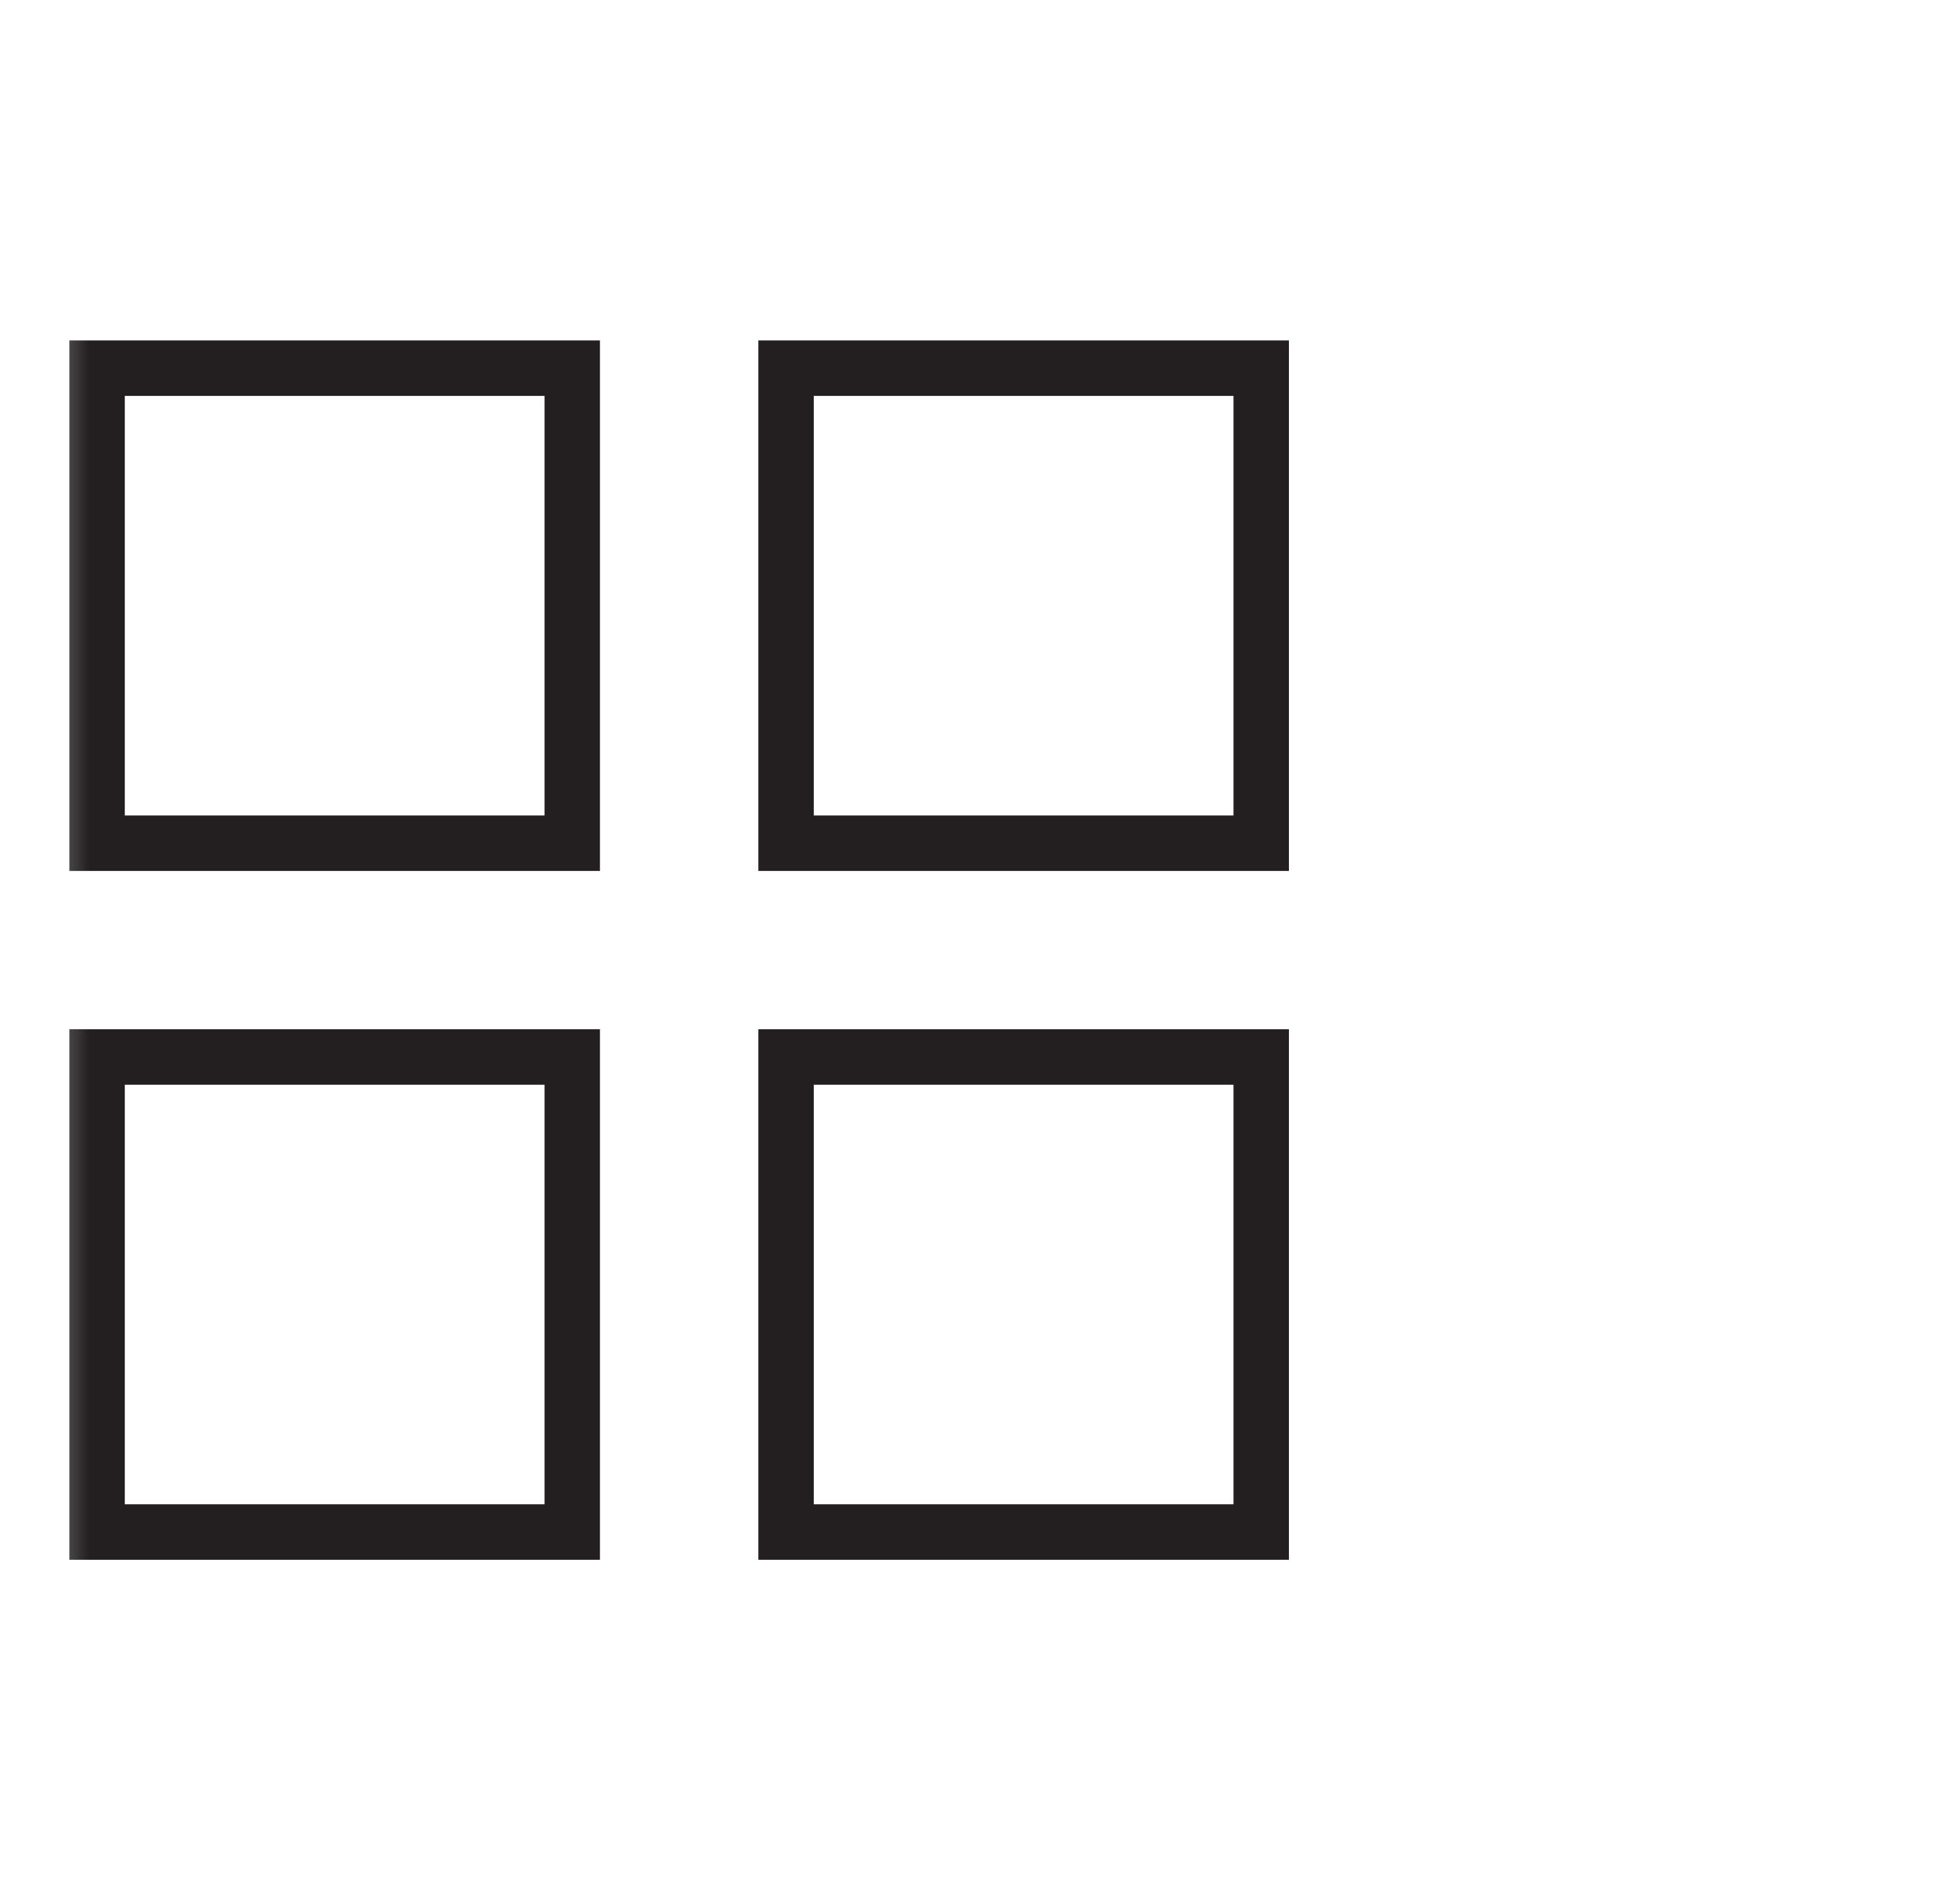 <svg width="33" height="32" viewBox="0 0 33 32" fill="none" xmlns="http://www.w3.org/2000/svg">
<mask id="mask0_1886_3864" style="mask-type:alpha" maskUnits="userSpaceOnUse" x="0" y="0" width="33" height="32">
<rect x="0.5" width="32" height="32" fill="#D9D9D9"/>
</mask>
<g mask="url(#mask0_1886_3864)">
<path d="M1.168 14.667V5.733H10.101V14.667H1.168ZM1.168 26.267V17.333H10.101V26.267H1.168ZM12.768 14.667V5.733H21.701V14.667H12.768ZM12.768 26.267V17.333H21.701V26.267H12.768ZM2.101 13.733H9.168V6.667H2.101V13.733ZM13.701 13.733H20.768V6.667H13.701V13.733ZM13.701 25.333H20.768V18.267H13.701V25.333ZM2.101 25.333H9.168V18.267H2.101V25.333Z" fill="#231F20"/>
</g>
</svg>
